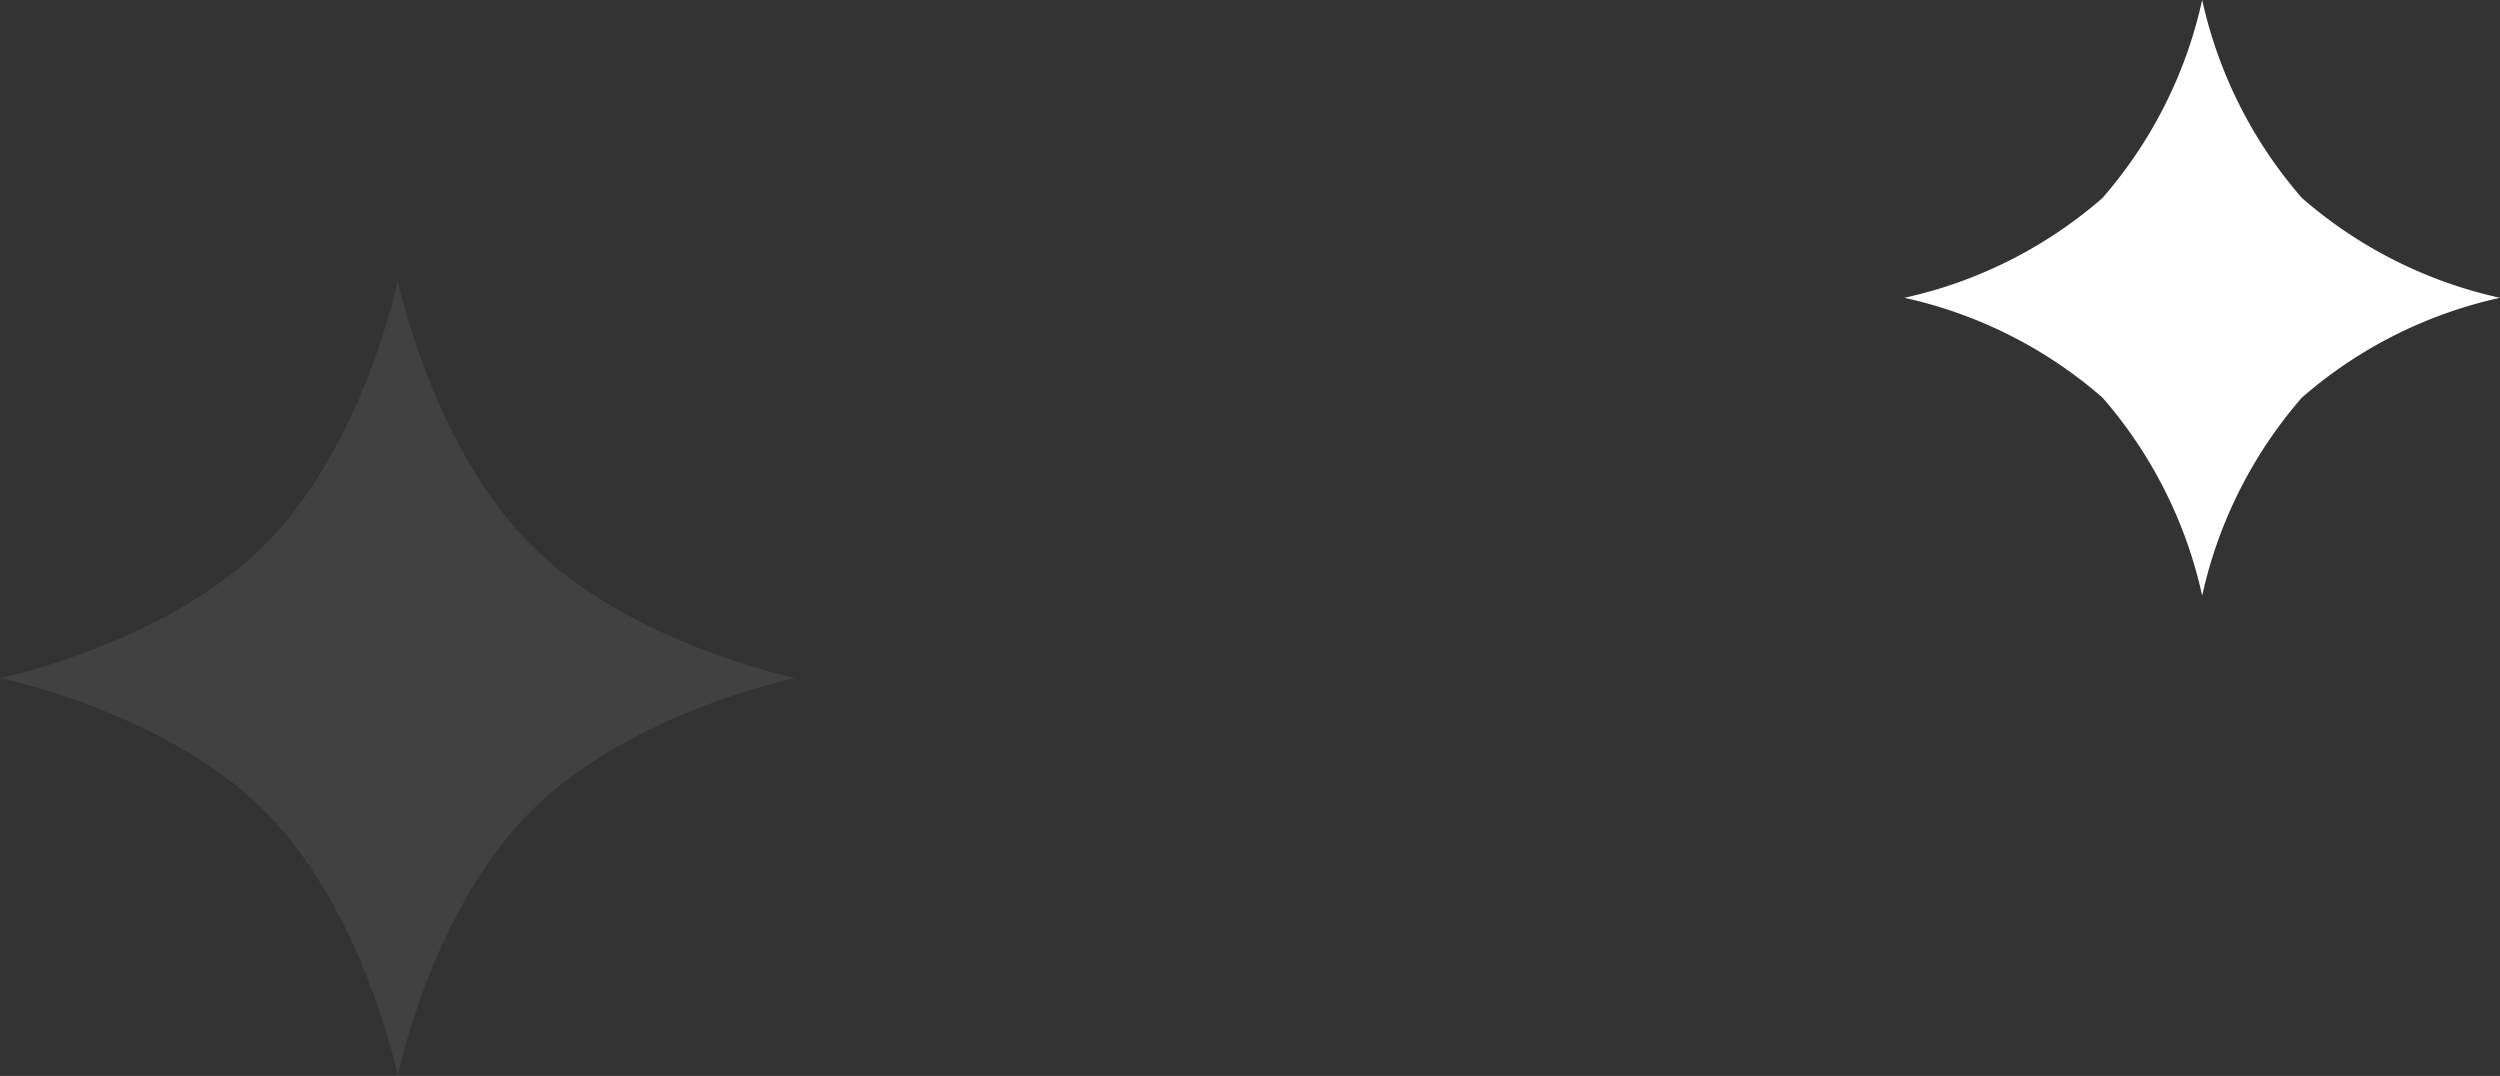 <svg xmlns="http://www.w3.org/2000/svg" width="71.354" height="30.709" viewBox="0 0 71.354 30.709"><rect x="0" y="0" width="71.354" height="30.709" fill="#333333" stroke="none"/><g id="Group_67123" data-name="Group 67123" transform="translate(-1014.646 -555)"><path id="Path_43937" data-name="Path 43937" d="M11.354,0s.965,4.712,3.8,7.551,7.551,3.8,7.551,3.8-4.712.965-7.551,3.8-3.8,7.551-3.8,7.551-.965-4.712-3.8-7.551S0,11.354,0,11.354s4.712-.965,7.551-3.8S11.354,0,11.354,0Z" transform="translate(1014.646 563)" fill="#fff" opacity="0.067"></path><path id="Path_43940" data-name="Path 43940" d="M8.5,0a12.779,12.779,0,0,0,2.848,5.652A12.779,12.779,0,0,0,17,8.5a12.779,12.779,0,0,0-5.653,2.847A12.779,12.779,0,0,0,8.5,17a12.779,12.779,0,0,0-2.847-5.653A12.779,12.779,0,0,0,0,8.5,12.779,12.779,0,0,0,5.653,5.652,12.779,12.779,0,0,0,8.5,0Z" transform="translate(1069 555)" fill="#fff"></path></g></svg>